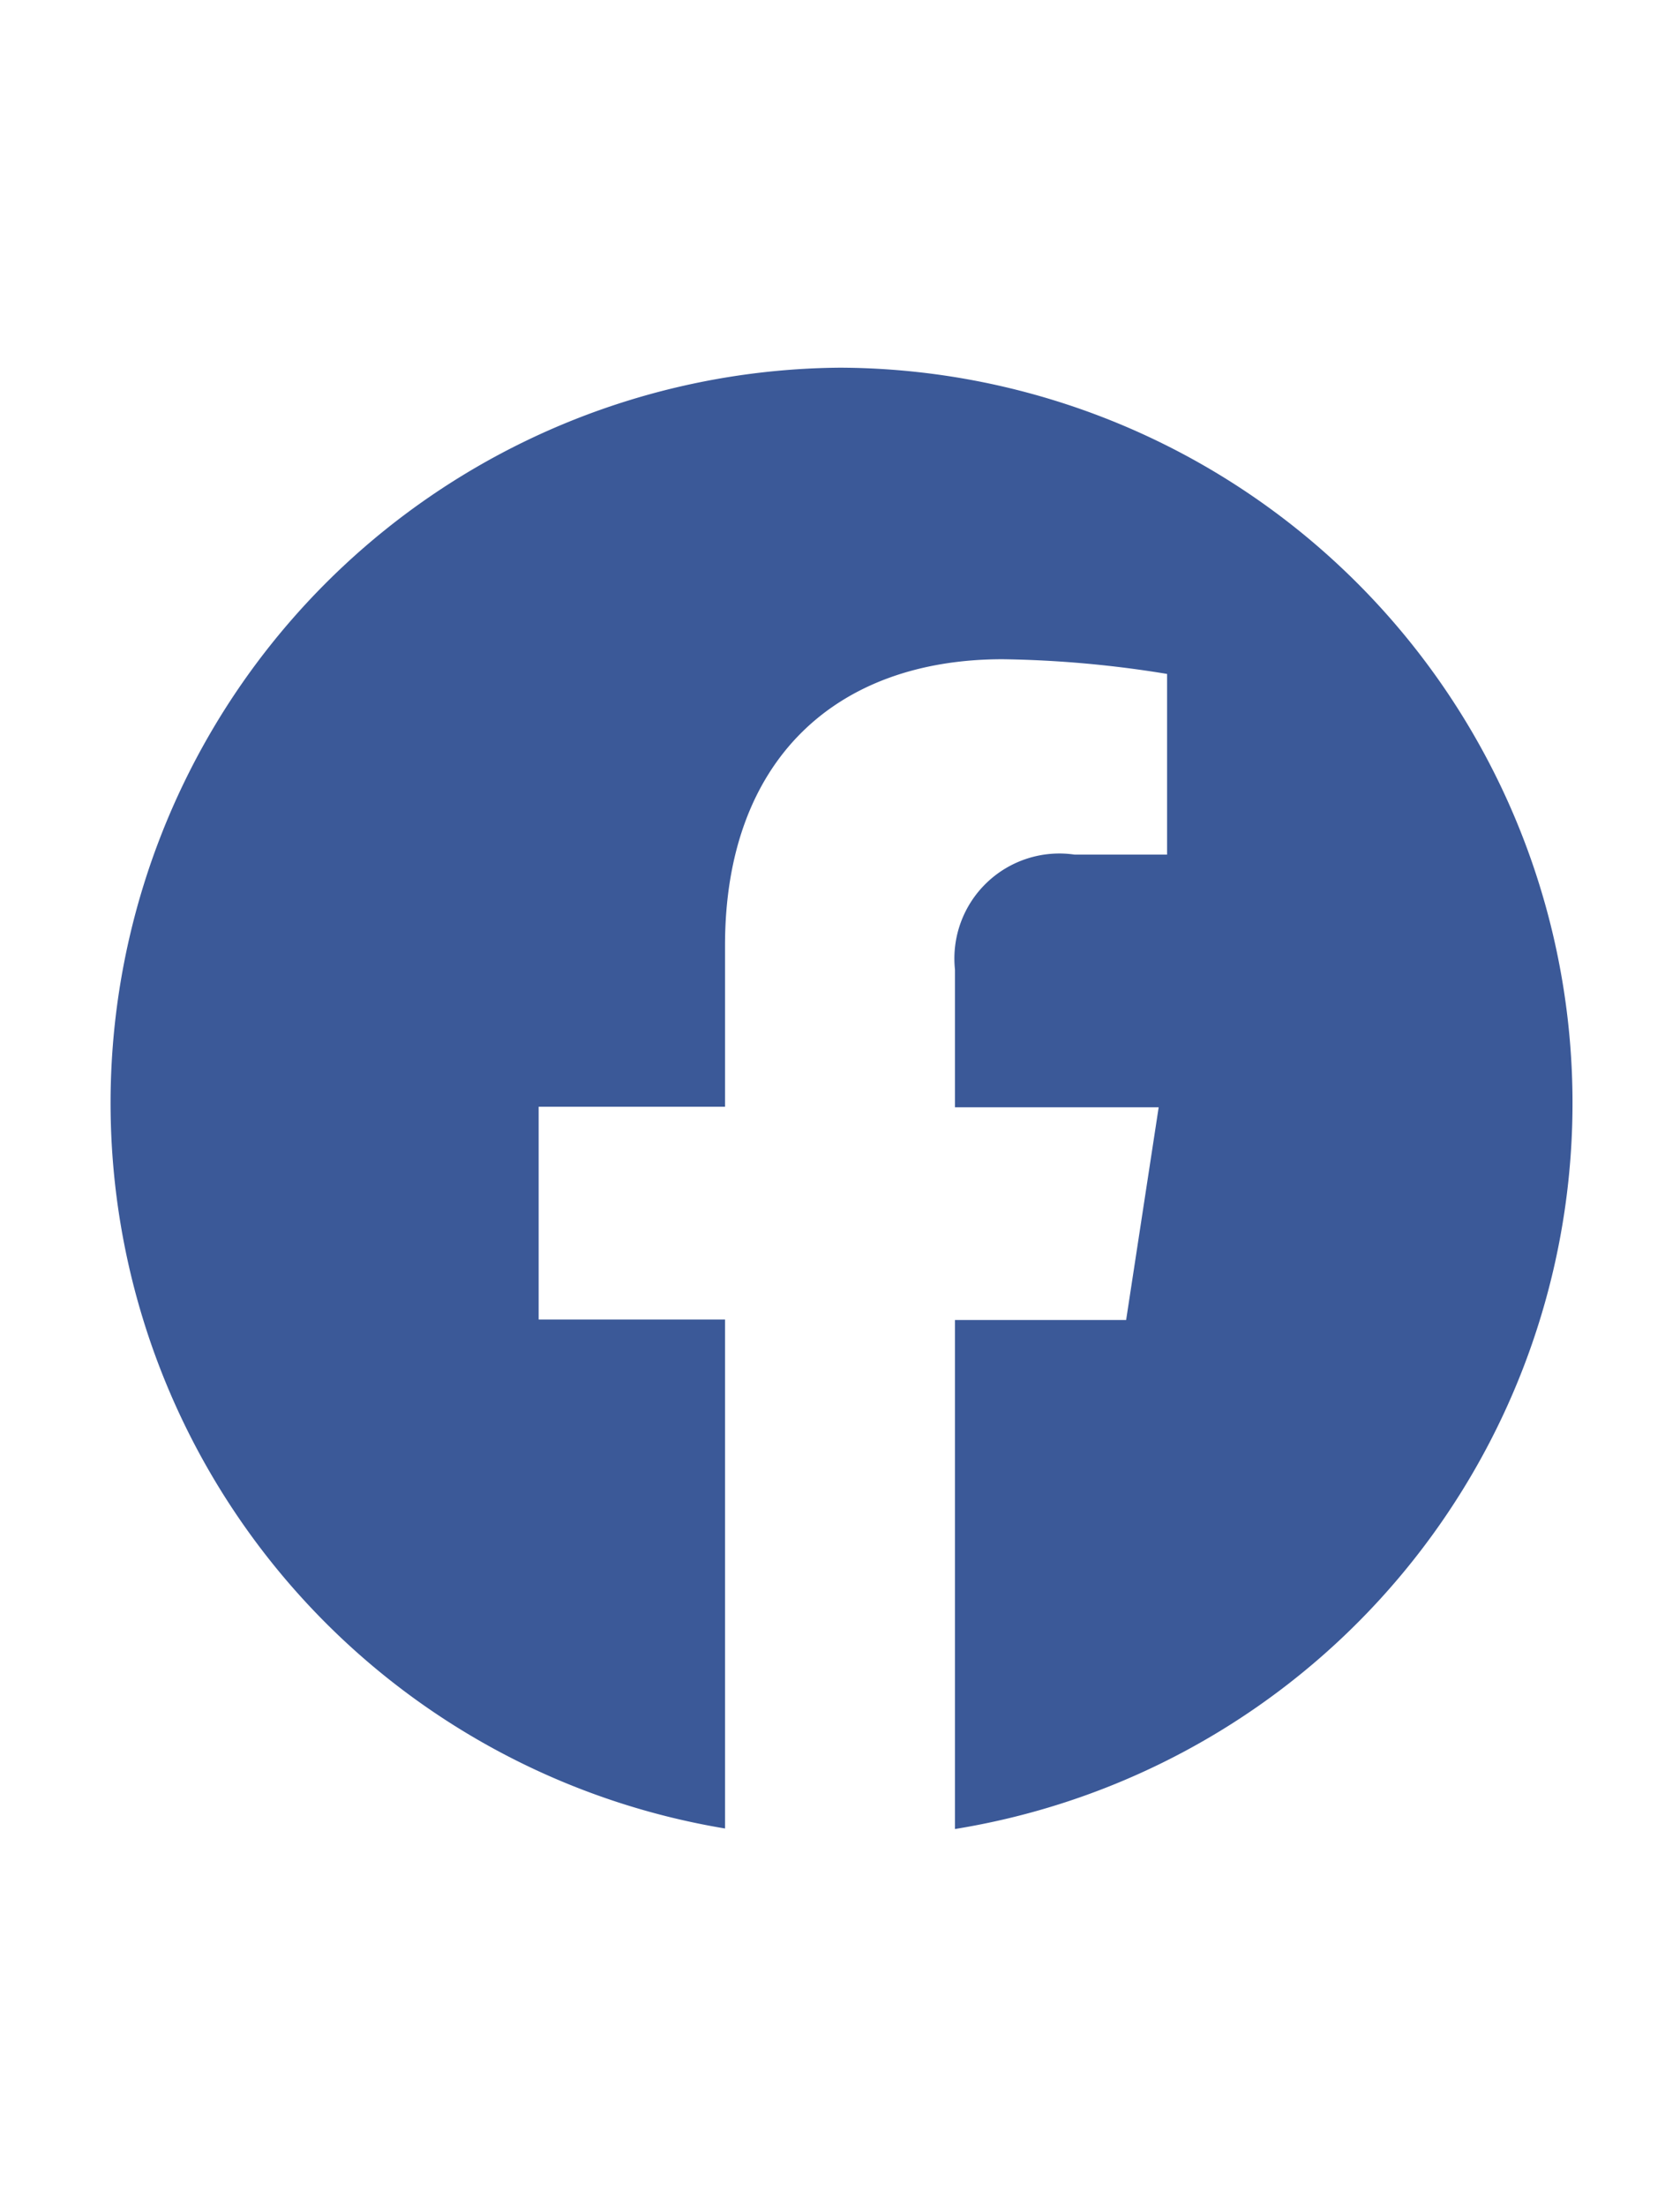<?xml version="1.0" encoding="utf-8"?>
<!-- Generator: Adobe Illustrator 16.0.3, SVG Export Plug-In . SVG Version: 6.00 Build 0)  -->
<!DOCTYPE svg PUBLIC "-//W3C//DTD SVG 1.1//EN" "http://www.w3.org/Graphics/SVG/1.1/DTD/svg11.dtd">
<svg xmlns="http://www.w3.org/2000/svg" class="icon__OcOWq transparentBorder__LShAV" height="42px" role="img" viewBox="0 0 32 32" style="fill: #3B5998; stroke: #3B5998;"><path stroke-width="0" d="M16,2a14,14,0,0,0-2.19,27.81V20.12H10.26V16.07h3.55V13c0-3.51,2.09-5.45,5.29-5.45a21,21,0,0,1,3.13.28v3.44H20.47a2,2,0,0,0-2.28,2.19v2.62h3.88l-.62,4.05H18.19v9.69A14,14,0,0,0,16,2Z"></path></svg>

